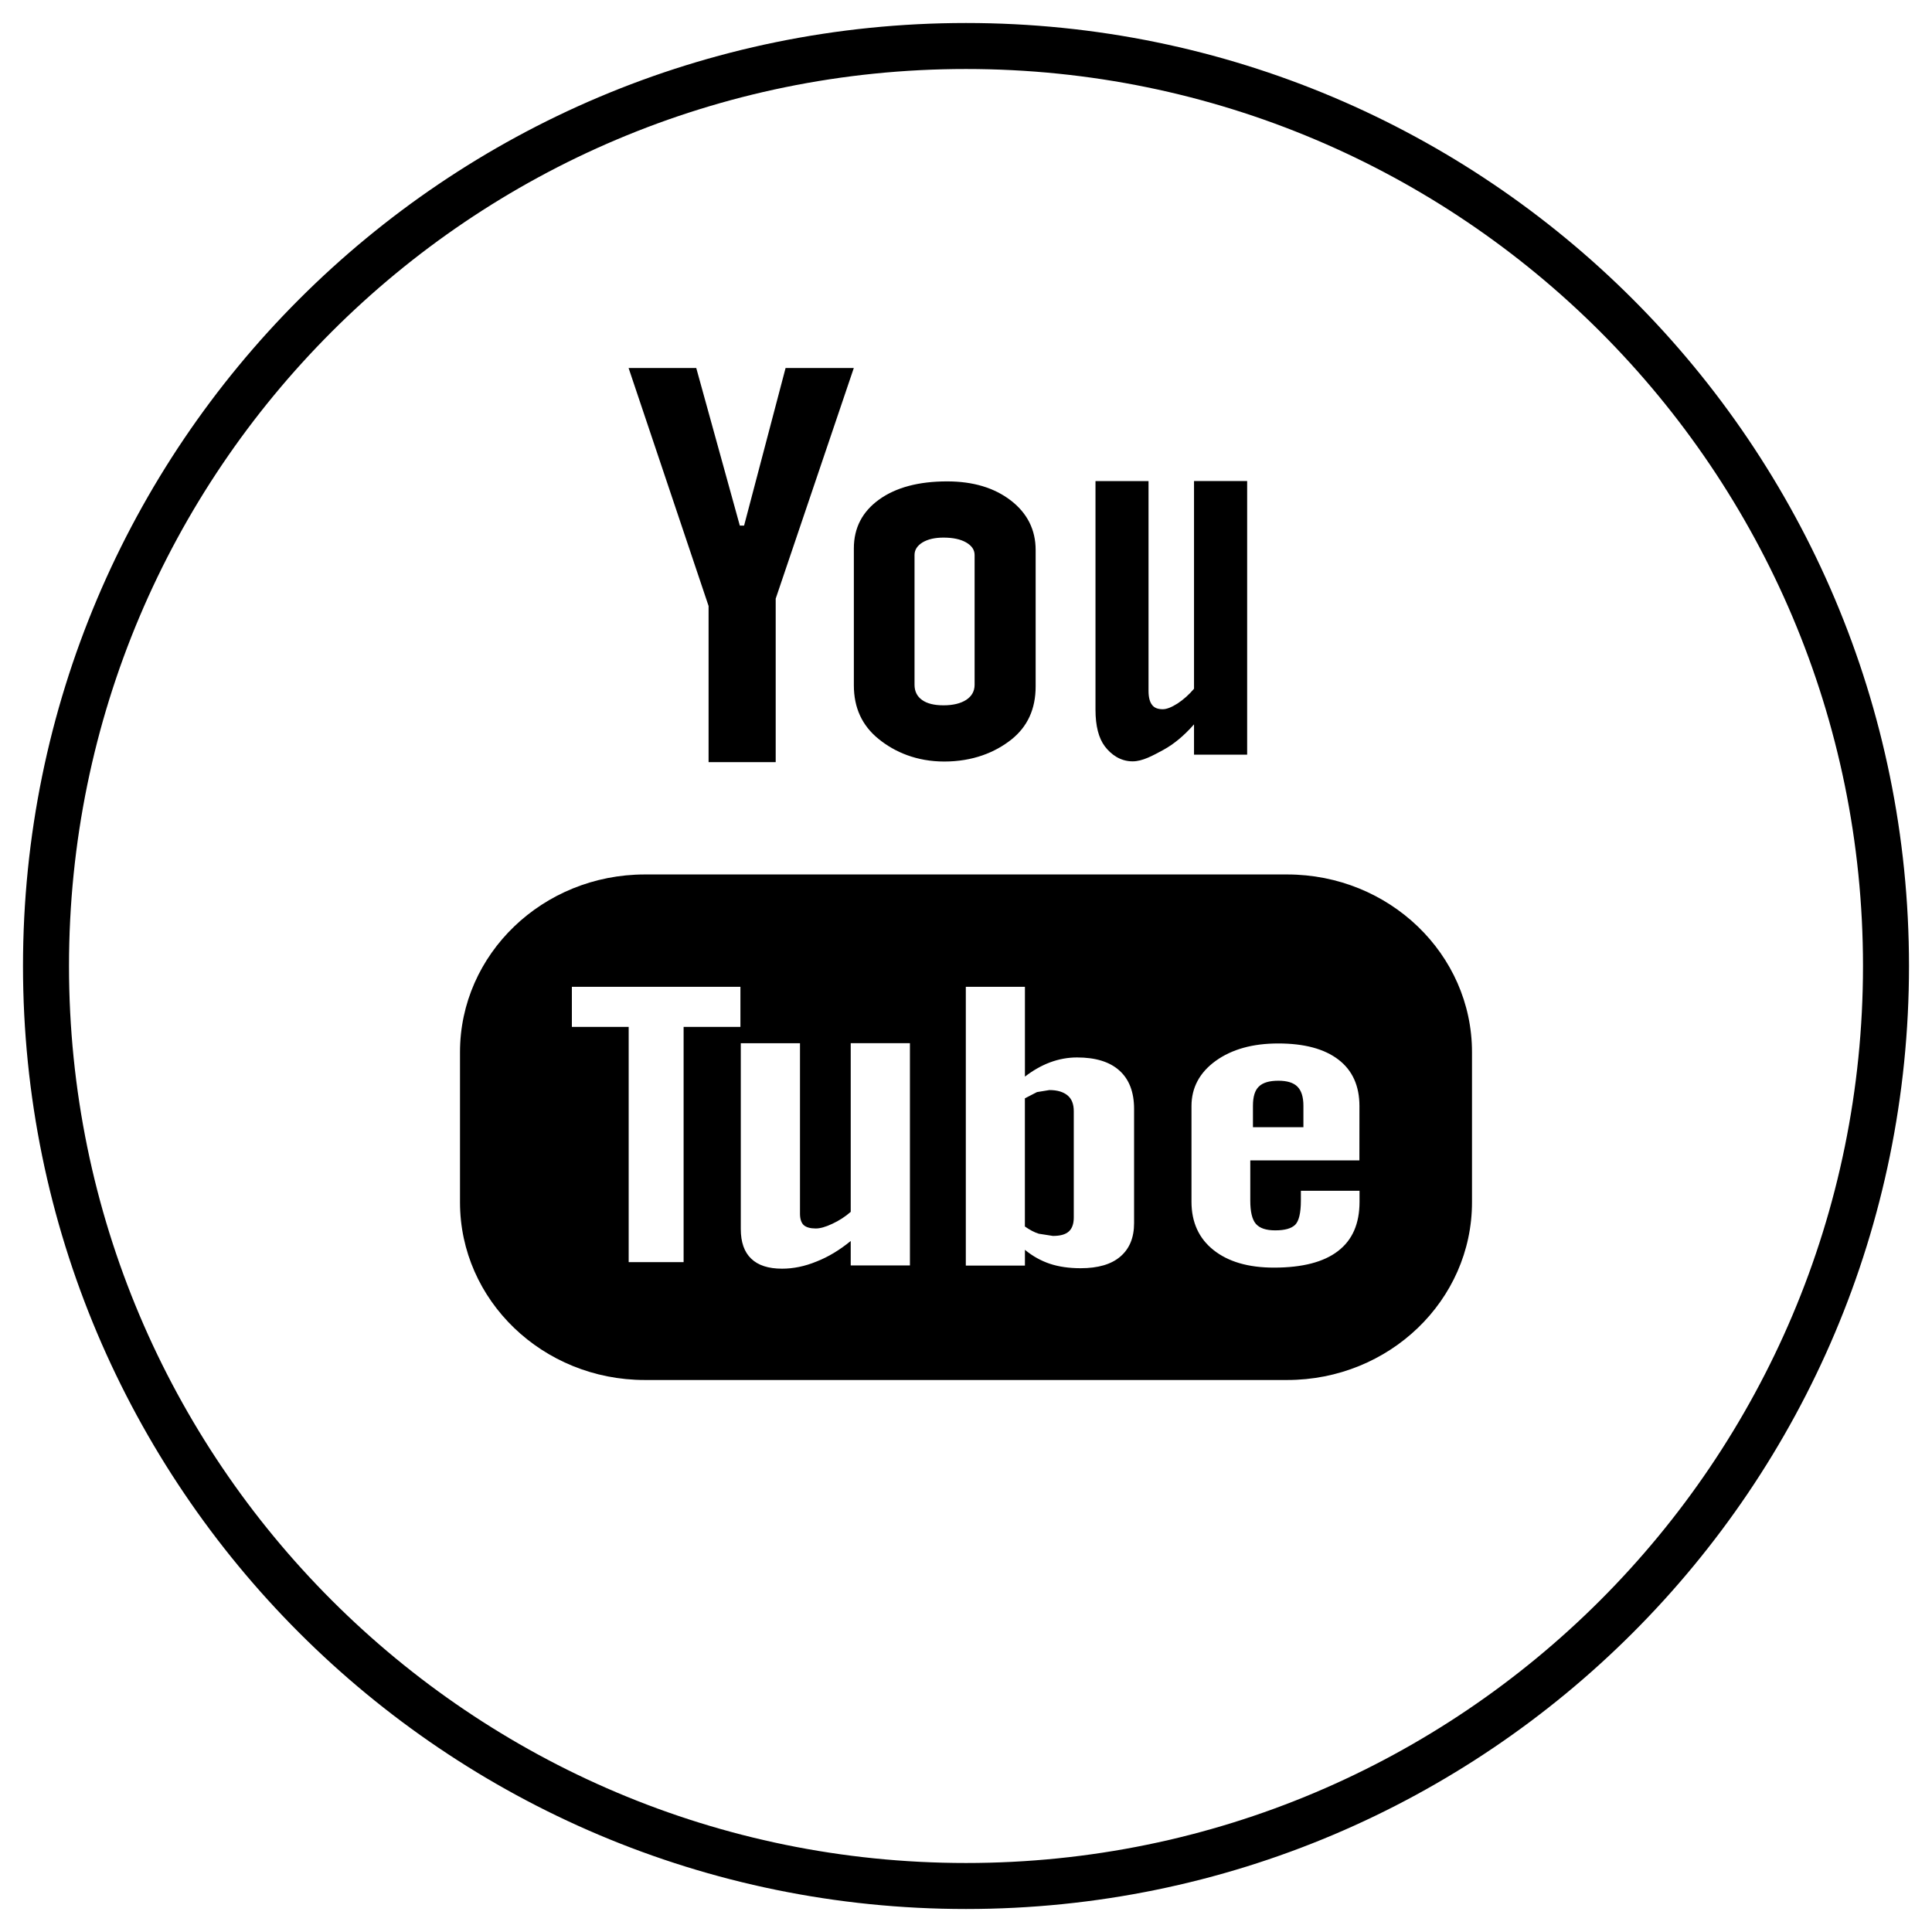 <?xml version="1.0" encoding="UTF-8" standalone="no"?>
<svg width="42px" height="42px" viewBox="0 0 42 42" version="1.1" xmlns="http://www.w3.org/2000/svg" xmlns:xlink="http://www.w3.org/1999/xlink">
    <!-- Generator: Sketch 50.2 (55047) - http://www.bohemiancoding.com/sketch -->
    <title>YOUTUBE</title>
    <desc>Created with Sketch.</desc>
    <defs></defs>
    <g id="Page-1" stroke="none" stroke-width="1" fill="none" fill-rule="evenodd">
        <g id="Home-Proclinic---PIN-CHAT" transform="translate(-798, -812)" fill-rule="nonzero">
            <g id="YOUTUBE" transform="translate(799, 813)">
                <path d="M20,0 C31.046,0 40,8.955 40,20 C40,31.045 31.046,40 20,40 C8.954,40 0,31.045 0,20 C0,8.955 8.954,0 20,0 Z" id="Shape" stroke="#000000" stroke-width="1"></path>
                <path d="M19.528,15.555 C20.147,15.555 20.631,15.358 20.985,15.078 C21.338,14.797 21.514,14.414 21.514,13.922 L21.514,10.956 C21.514,10.519 21.334,10.158 20.976,9.881 C20.615,9.603 20.154,9.465 19.589,9.465 C18.972,9.465 18.478,9.596 18.112,9.859 C17.746,10.123 17.562,10.475 17.562,10.922 L17.562,13.898 C17.562,14.387 17.741,14.773 18.098,15.063 C18.454,15.353 18.933,15.555 19.528,15.555 Z M18.881,11.066 C18.881,10.953 18.94,10.863 19.056,10.791 C19.174,10.721 19.325,10.687 19.511,10.687 C19.714,10.687 19.878,10.721 20.001,10.791 C20.126,10.863 20.187,10.953 20.187,11.066 L20.187,13.886 C20.187,14.025 20.126,14.135 20.004,14.215 C19.882,14.293 19.718,14.333 19.511,14.333 C19.309,14.333 19.153,14.295 19.044,14.216 C18.936,14.139 18.881,14.029 18.881,13.886 L18.881,11.066 L18.881,11.066 Z M23.622,15.551 C23.839,15.551 24.06,15.426 24.29,15.302 C24.523,15.175 24.744,14.989 24.957,14.747 L24.957,15.406 L26.112,15.406 L26.112,9.457 L24.957,9.457 L24.957,13.973 C24.849,14.101 24.729,14.207 24.601,14.292 C24.47,14.375 24.363,14.418 24.278,14.418 C24.169,14.418 24.09,14.387 24.044,14.322 C23.995,14.26 23.968,14.158 23.968,14.019 L23.968,9.458 L22.815,9.458 L22.815,14.429 C22.815,14.783 22.885,15.049 23.018,15.225 C23.153,15.402 23.354,15.551 23.622,15.551 Z M26.981,18.01 L13.019,18.01 C10.799,18.01 9,19.741 9,21.872 L9,25.137 C9,27.27 10.799,29 13.019,29 L26.981,29 C29.2,29 31,27.27 31,25.137 L31,21.872 C31,19.741 29.2,18.01 26.981,18.01 Z M15.096,21.324 L13.861,21.324 L13.861,26.438 L12.667,26.438 L12.667,21.324 L11.432,21.324 L11.432,20.452 L15.096,20.452 C15.096,20.452 15.096,21.324 15.096,21.324 Z M18.781,26.509 L17.494,26.509 L17.494,25.978 C17.254,26.174 17.008,26.324 16.749,26.425 C16.494,26.53 16.244,26.58 16.002,26.58 C15.704,26.58 15.481,26.508 15.33,26.362 C15.18,26.219 15.104,26.004 15.104,25.717 L15.104,21.679 L16.391,21.679 L16.391,25.383 C16.391,25.498 16.418,25.579 16.469,25.63 C16.526,25.682 16.615,25.706 16.735,25.706 C16.828,25.706 16.95,25.673 17.094,25.604 C17.239,25.537 17.373,25.451 17.494,25.345 L17.494,21.678 L18.781,21.678 C18.781,21.678 18.781,26.509 18.781,26.509 Z M23.654,25.589 C23.654,25.906 23.554,26.147 23.355,26.317 C23.158,26.487 22.867,26.57 22.492,26.57 C22.241,26.57 22.019,26.538 21.825,26.474 C21.631,26.409 21.448,26.308 21.281,26.17 L21.281,26.513 L19.996,26.513 L19.996,20.452 L21.281,20.452 L21.281,22.405 C21.455,22.271 21.637,22.166 21.827,22.095 C22.021,22.023 22.217,21.988 22.414,21.988 C22.816,21.988 23.123,22.082 23.334,22.272 C23.548,22.463 23.654,22.743 23.654,23.108 C23.654,23.108 23.654,25.589 23.654,25.589 Z M28.552,24.226 L26.18,24.226 L26.18,25.099 C26.18,25.342 26.22,25.511 26.302,25.606 C26.385,25.701 26.525,25.747 26.722,25.747 C26.93,25.747 27.072,25.707 27.155,25.627 C27.236,25.547 27.28,25.372 27.28,25.098 L27.28,24.887 L28.555,24.887 L28.555,25.125 C28.555,25.599 28.402,25.956 28.087,26.197 C27.776,26.437 27.311,26.557 26.694,26.557 C26.138,26.557 25.7,26.429 25.381,26.175 C25.063,25.923 24.902,25.571 24.902,25.126 L24.902,23.045 C24.902,22.645 25.078,22.315 25.43,22.061 C25.781,21.81 26.231,21.684 26.787,21.684 C27.354,21.684 27.791,21.801 28.096,22.035 C28.401,22.268 28.553,22.606 28.553,23.044 C28.552,23.044 28.552,24.226 28.552,24.226 Z M14.404,15.568 L15.863,15.568 L15.863,12.014 L17.561,7 L16.078,7 L15.176,10.426 L15.083,10.426 L14.136,7 L12.665,7 L14.404,12.174 C14.404,12.174 14.404,15.568 14.404,15.568 Z M21.813,22.697 C21.986,22.697 22.116,22.737 22.209,22.814 C22.3,22.891 22.343,23.004 22.343,23.157 L22.343,25.467 C22.343,25.608 22.305,25.71 22.233,25.773 C22.159,25.838 22.046,25.868 21.889,25.868 L21.582,25.82 C21.484,25.79 21.383,25.735 21.28,25.663 L21.28,22.877 L21.543,22.741 L21.813,22.697 Z M26.791,22.494 C26.979,22.494 27.119,22.536 27.204,22.622 C27.289,22.705 27.335,22.843 27.335,23.037 L27.335,23.504 L26.238,23.504 L26.238,23.037 C26.238,22.843 26.28,22.704 26.365,22.622 C26.452,22.536 26.593,22.494 26.791,22.494 Z" id="Shape" fill="#000000"></path>
            </g>
        </g>
    </g>
</svg>